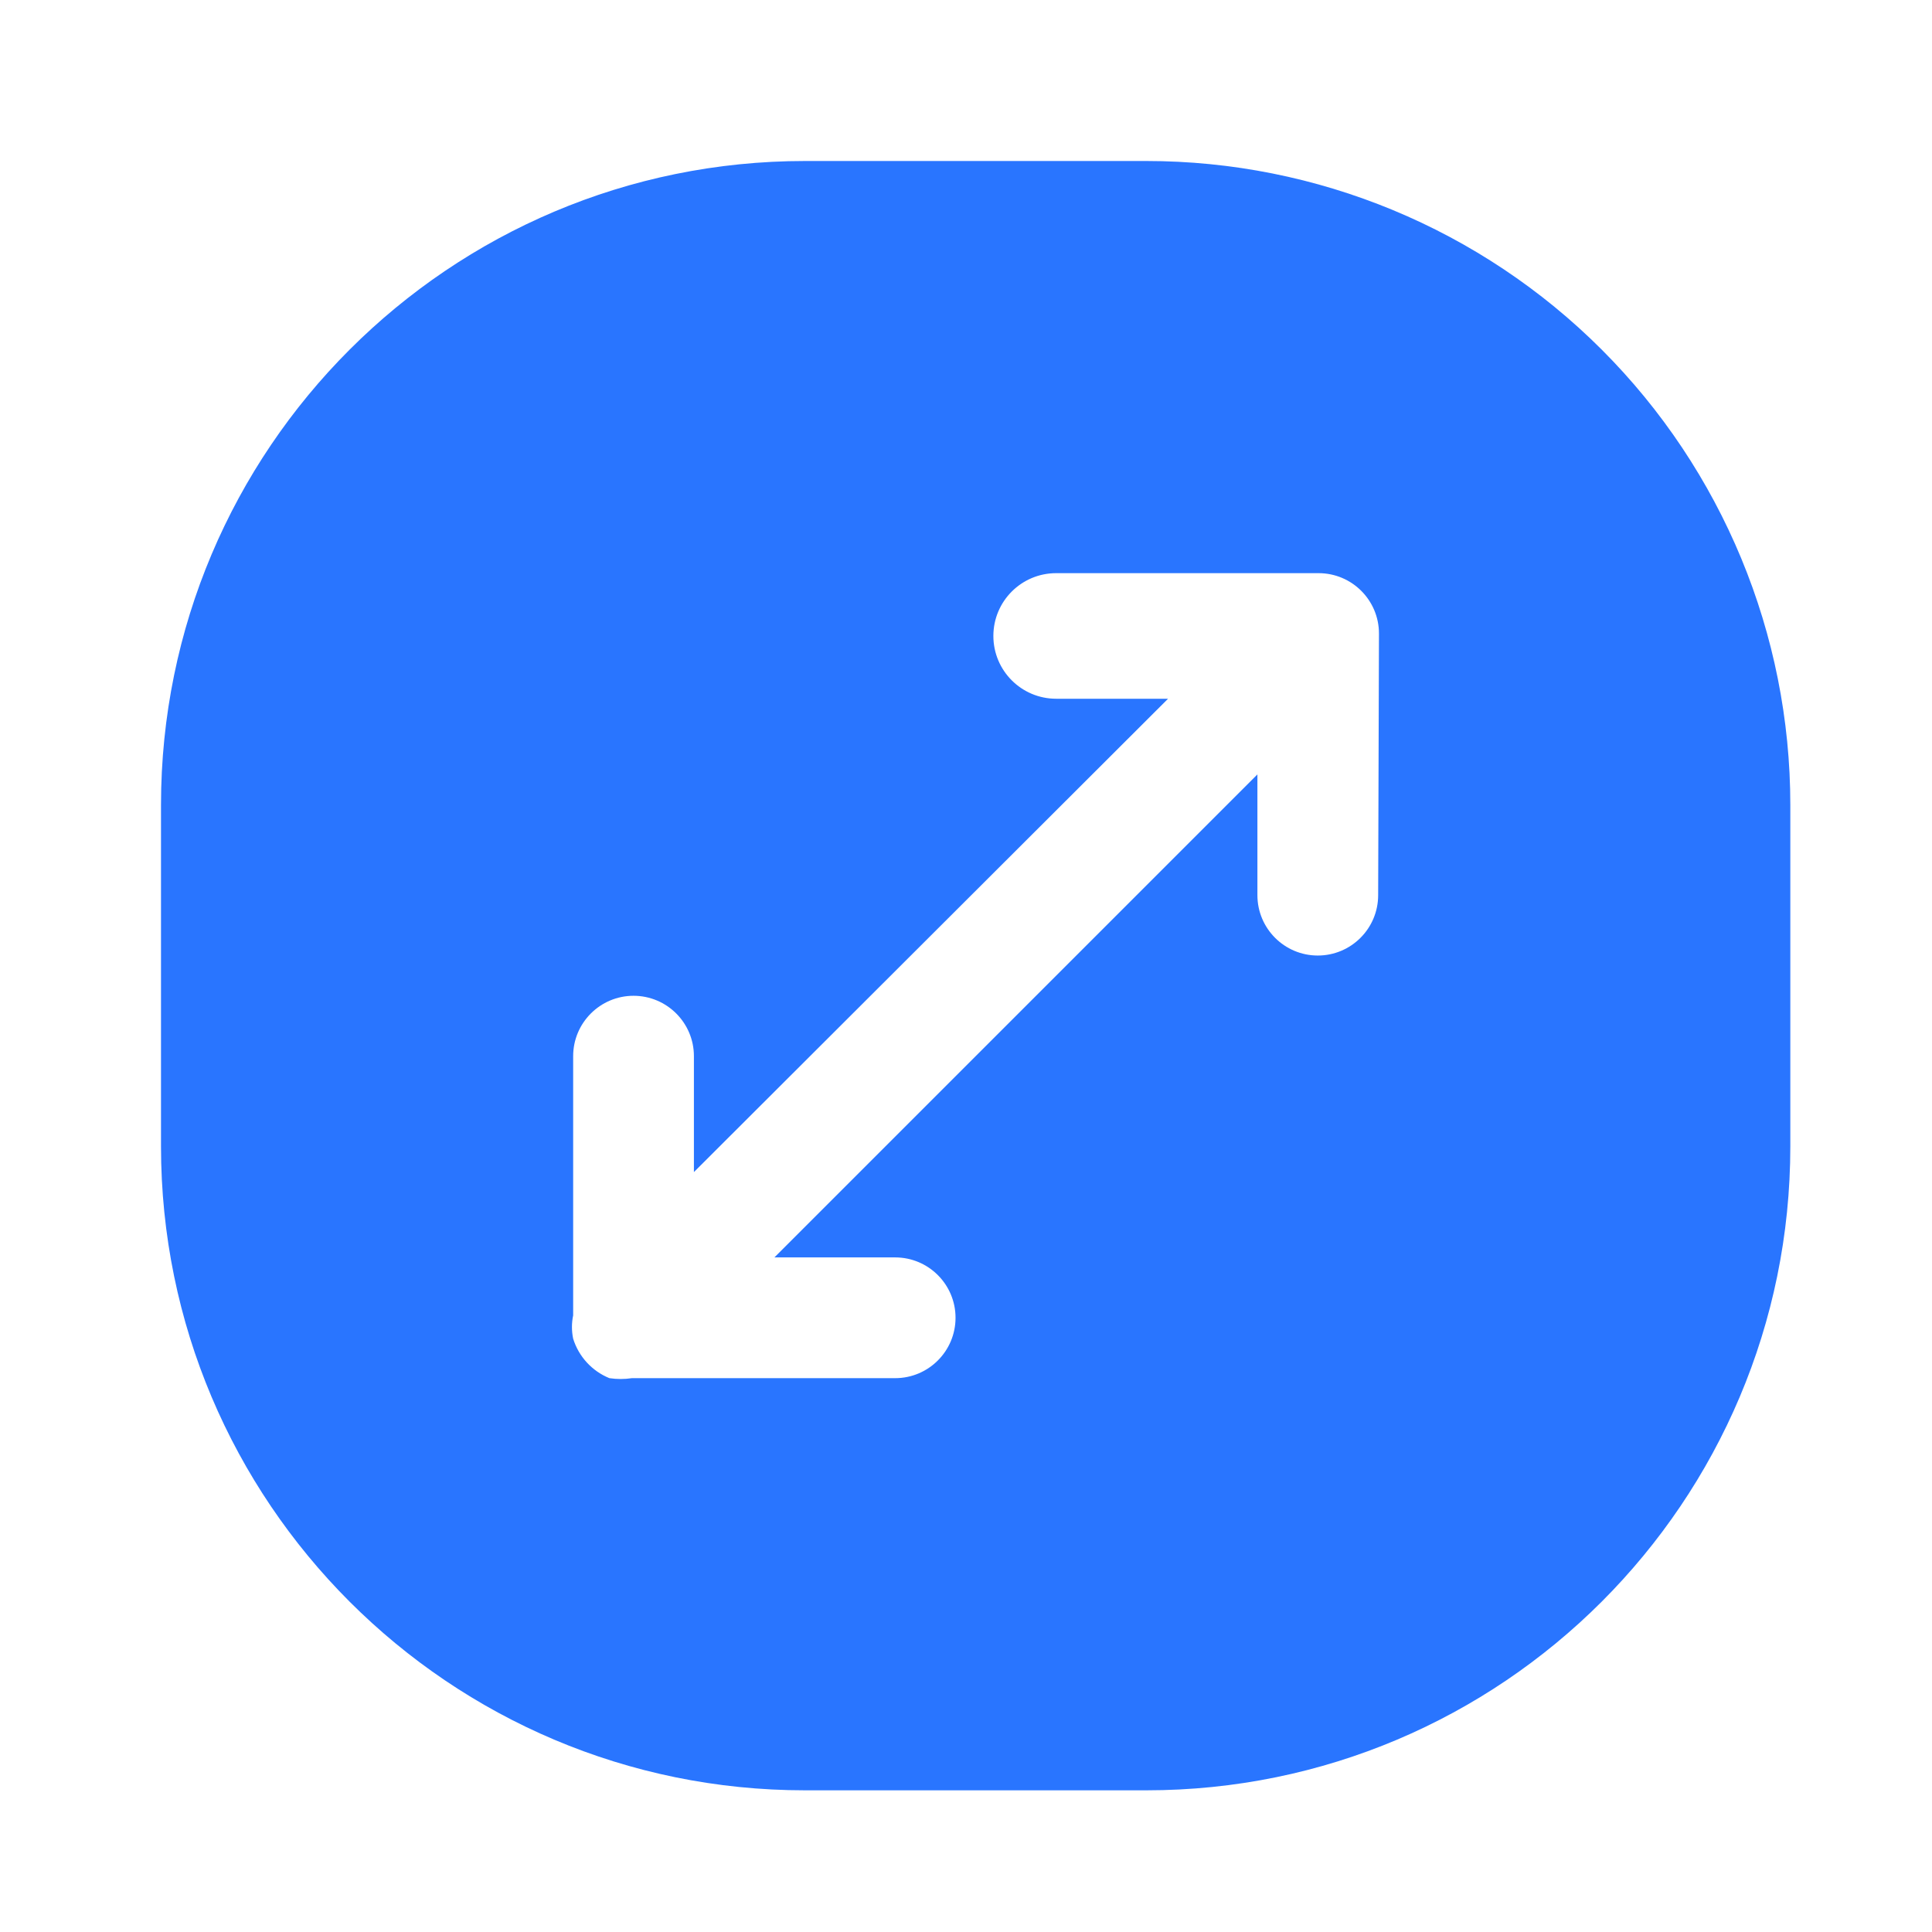 <?xml version="1.0" encoding="UTF-8"?> <svg xmlns="http://www.w3.org/2000/svg" width="24" height="24" viewBox="0 0 24 24" fill="none"><path fill-rule="evenodd" clip-rule="evenodd" d="M10 2H14.24C16.362 2 18.397 2.843 19.897 4.343C21.397 5.843 22.24 7.878 22.24 10V14.24C22.24 18.658 18.658 22.24 14.24 22.24H10C5.582 22.24 2 18.658 2 14.24V10C2 5.582 5.582 2 10 2ZM16.37 11.87C16.784 11.87 17.12 11.534 17.12 11.12L17.13 7.87C17.13 7.456 16.794 7.12 16.38 7.12H13.12C12.689 7.12 12.34 7.469 12.34 7.9C12.34 8.331 12.689 8.68 13.12 8.68H14.51L8.62 14.56V13.12C8.62 12.706 8.284 12.37 7.87 12.37C7.456 12.37 7.12 12.706 7.12 13.12V16.34C7.1 16.436 7.1 16.534 7.12 16.63C7.189 16.852 7.354 17.032 7.57 17.12C7.663 17.134 7.757 17.134 7.85 17.12H11.12C11.534 17.12 11.87 16.784 11.87 16.37C11.87 15.956 11.534 15.62 11.12 15.62H9.62L15.62 9.62V11.12C15.62 11.534 15.956 11.87 16.37 11.87Z" fill="#2975FF"></path></svg> 